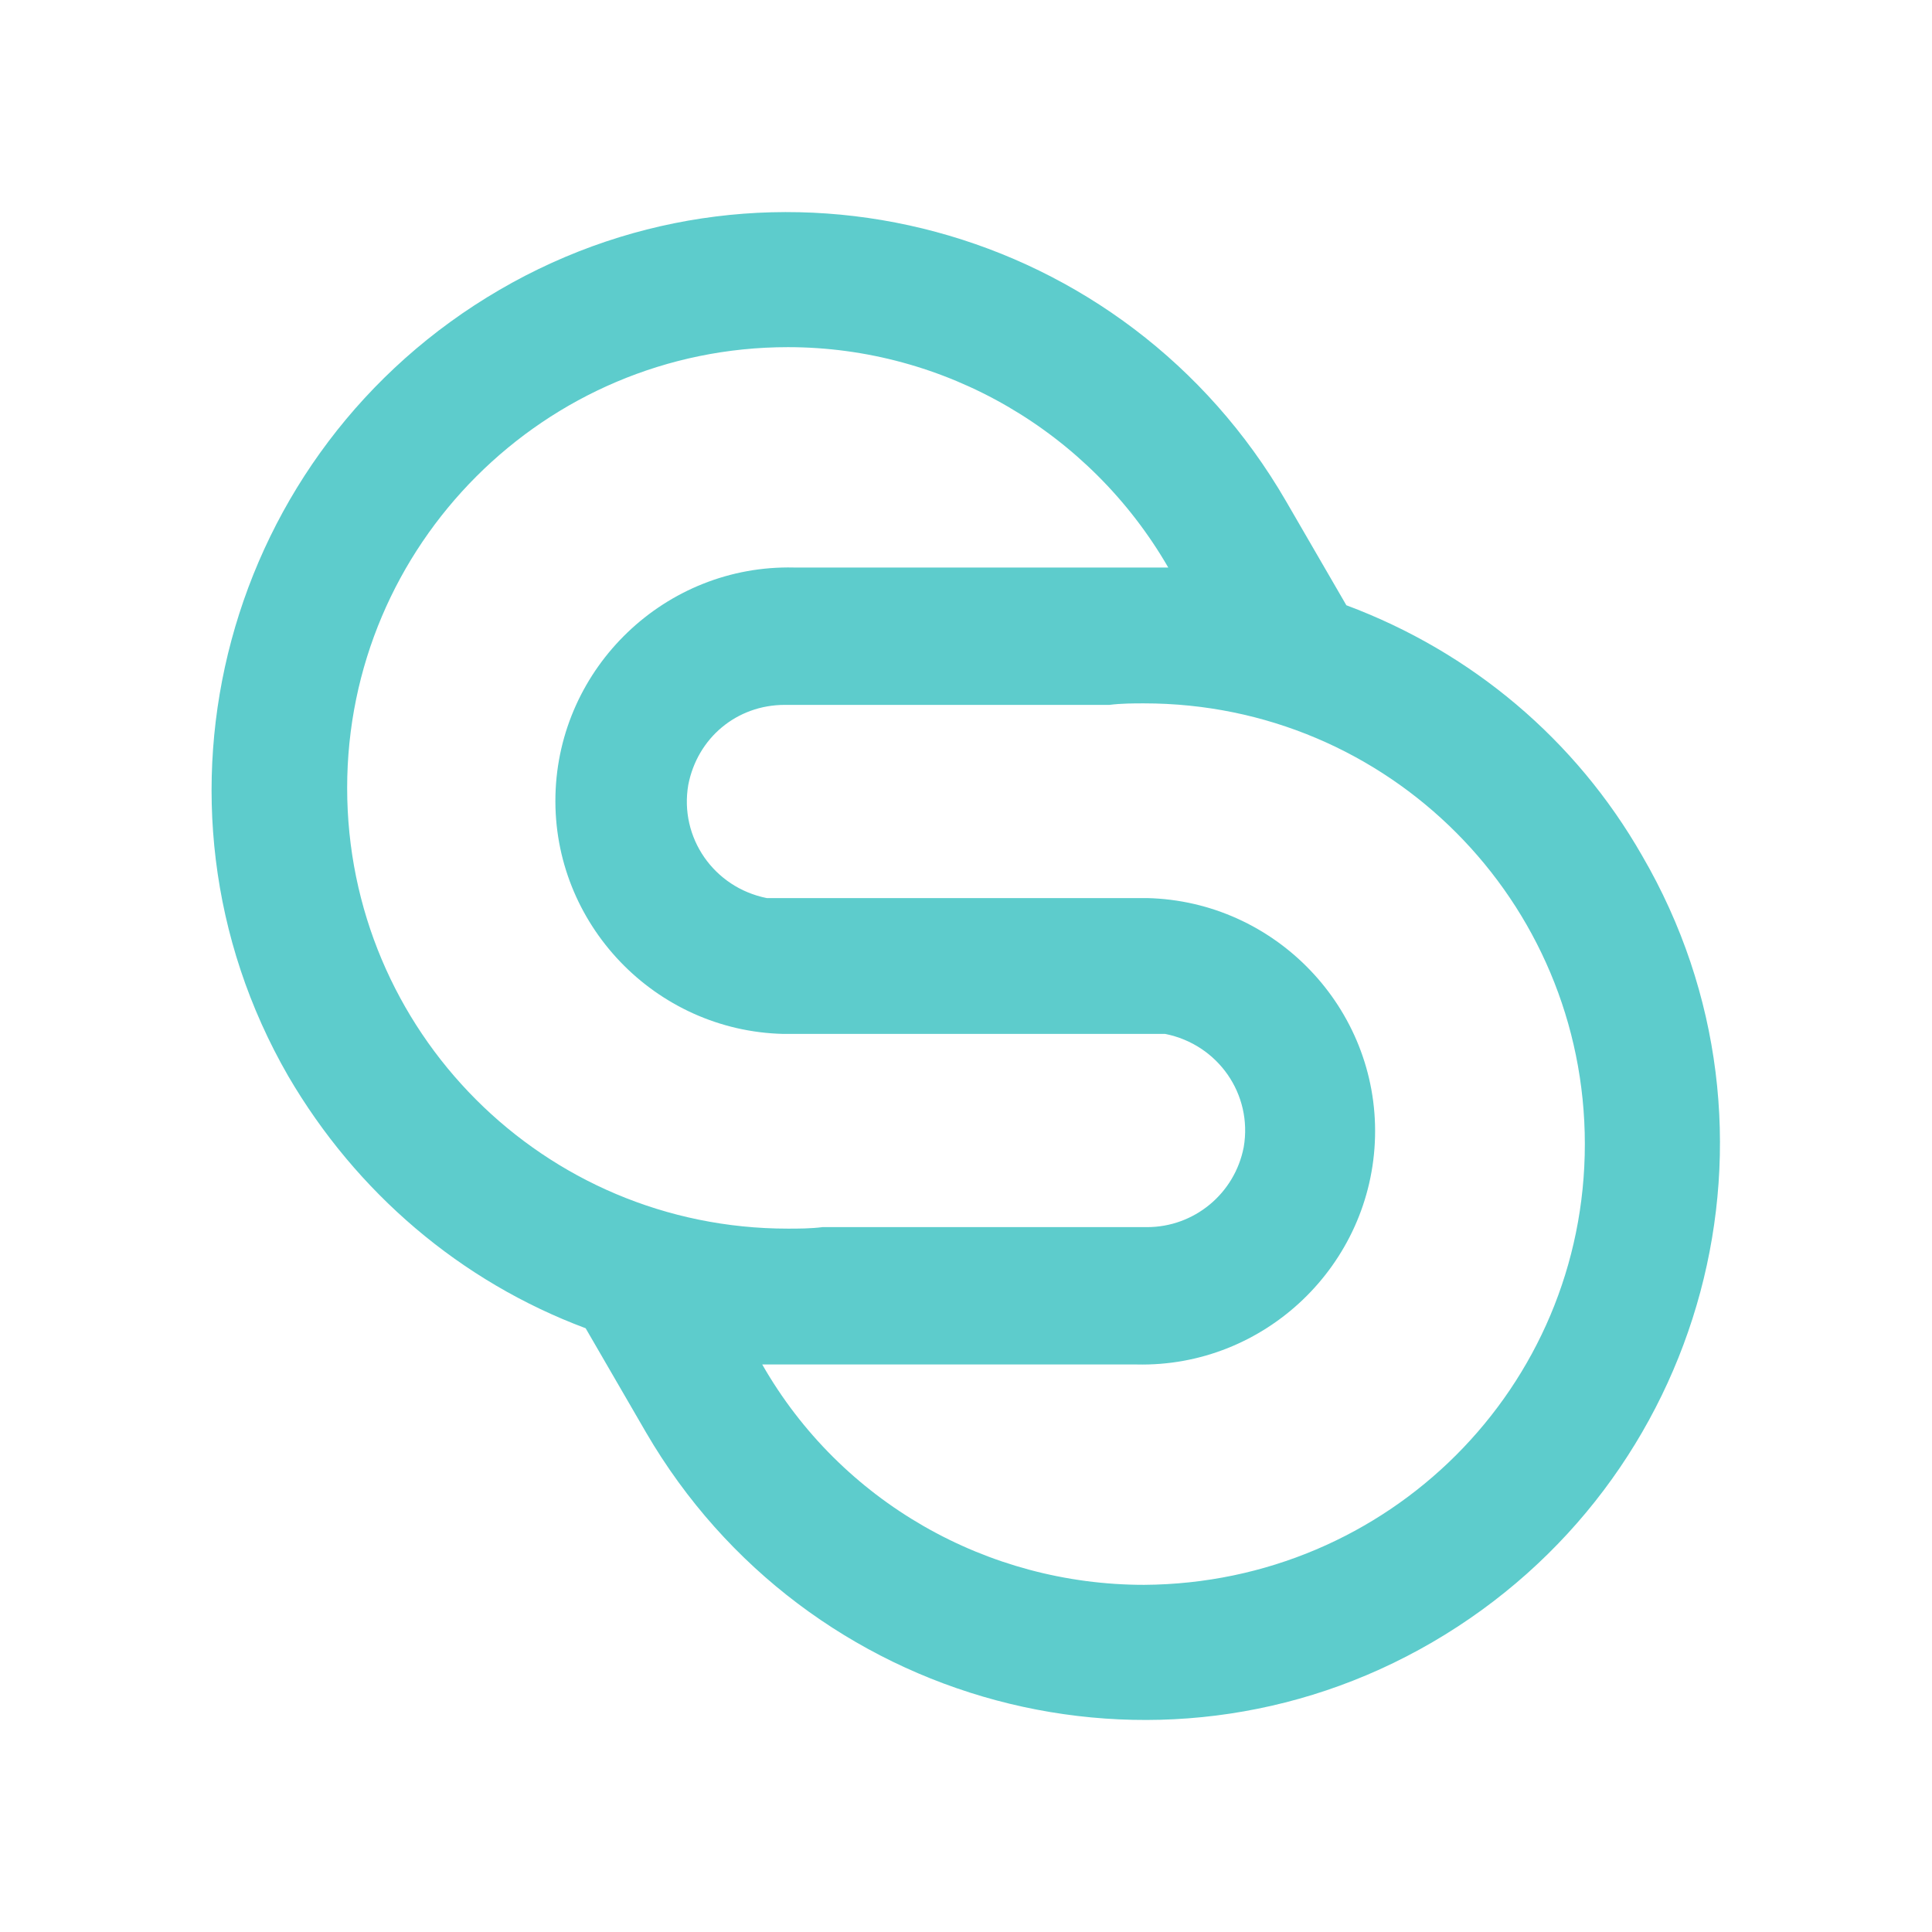 <?xml version="1.0" encoding="UTF-8"?> <svg xmlns="http://www.w3.org/2000/svg" xmlns:xlink="http://www.w3.org/1999/xlink" version="1.1" id="Layer_1" x="0px" y="0px" viewBox="0 0 128 128" style="enable-background:new 0 0 128 128;" xml:space="preserve"> <style type="text/css"> .st0{fill-rule:evenodd;clip-rule:evenodd;fill:#5DCCCC;} </style> <path class="st0" d="M89.2,40.1l-4-6.9C74.6,14.9,51.3,8.6,33.1,19.2S8.6,53.1,19.1,71.3C23.6,79,30.5,84.9,38.8,88l4,6.9 c10.6,18.2,33.9,24.5,52.1,13.9s24.5-33.9,13.9-52.1C104.4,49,97.5,43.2,89.2,40.1z M23,52.2C23,36.1,36.1,23,52.2,23 c10.4,0,20,5.6,25.2,14.6H52.6c-8.5-0.2-15.6,6.6-15.8,15.1c-0.2,8.5,6.6,15.6,15.1,15.8c0.2,0,0.5,0,0.7,0h24.6 c3.5,0.7,5.8,4,5.2,7.5c-0.6,3.1-3.3,5.3-6.4,5.3H55c-0.2,0-0.4,0-0.5,0c-0.8,0.1-1.6,0.1-2.3,0.1C36,81.4,23,68.3,23,52.2z M75.8,105c-10.4,0-20.1-5.5-25.3-14.6h24.8c8.5,0.2,15.6-6.6,15.8-15.1s-6.6-15.6-15.1-15.8c-0.2,0-0.5,0-0.7,0H50.8 c-3.5-0.7-5.8-4-5.2-7.5c0.6-3.1,3.2-5.3,6.4-5.3h21c0.2,0,0.4,0,0.5,0c0.8-0.1,1.6-0.1,2.3-0.1C92,46.6,105,59.7,105,75.8 S92,104.9,75.8,105L75.8,105z"></path> </svg> 